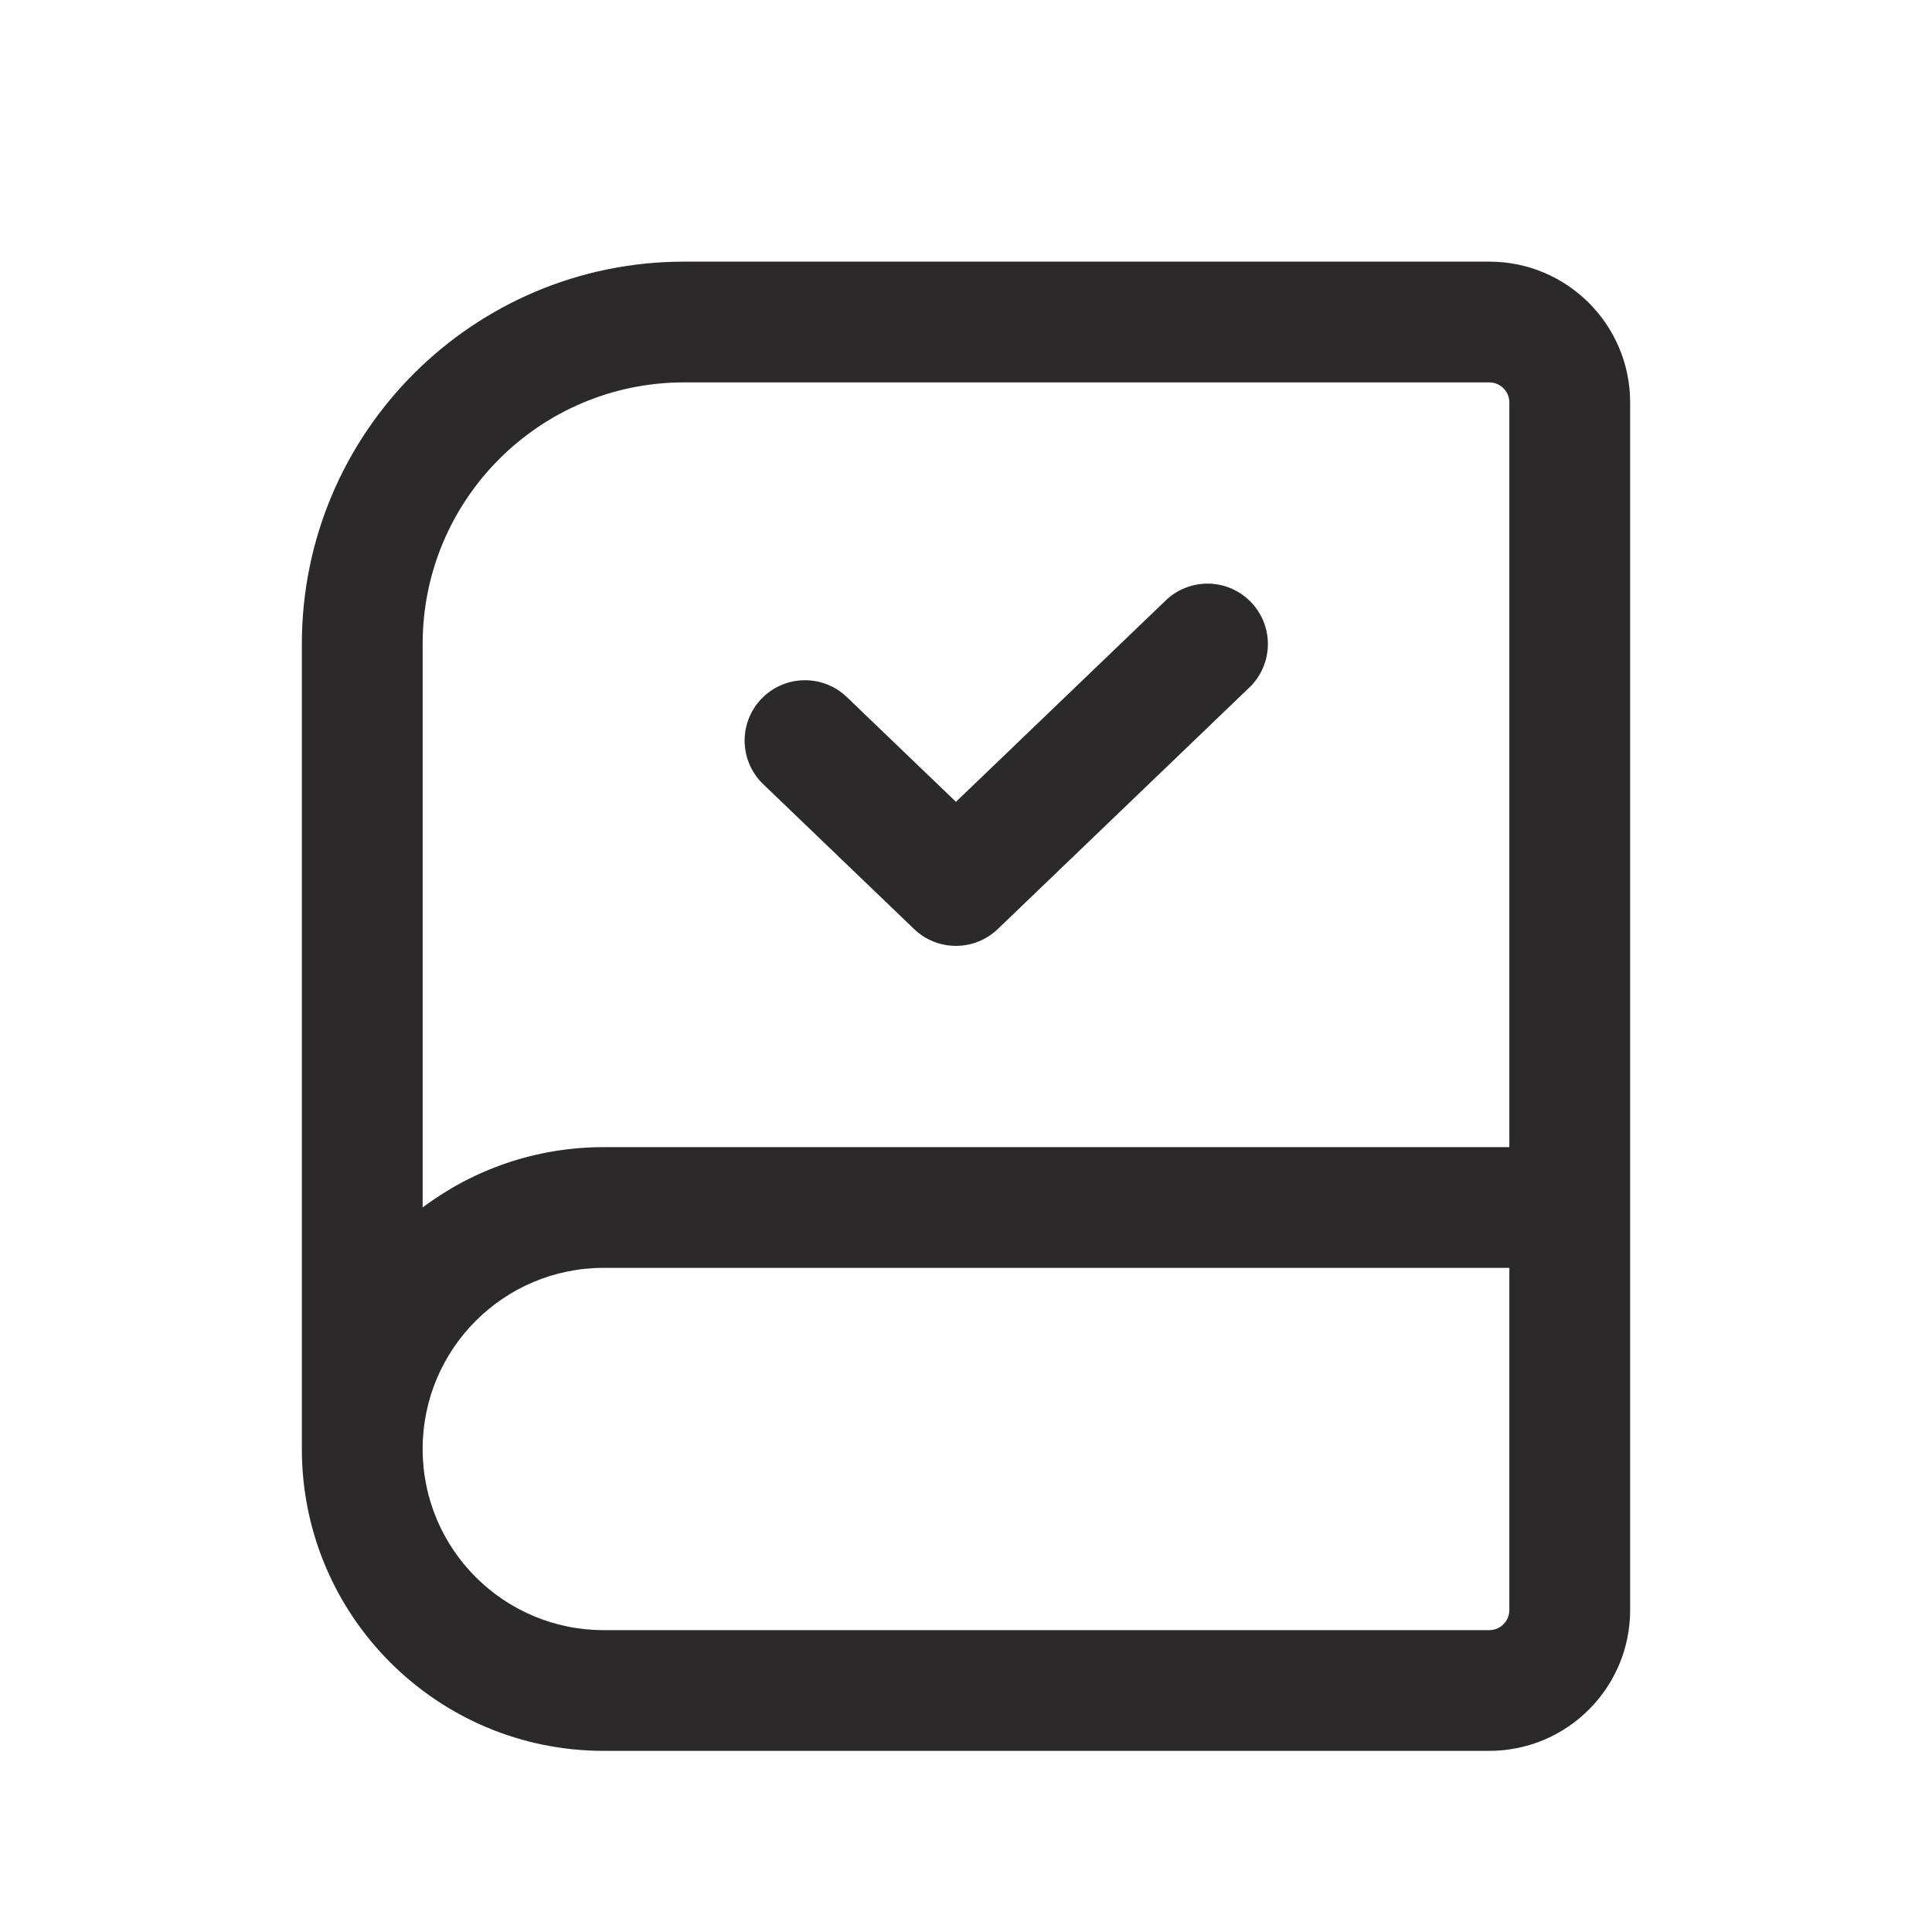 <svg width="50" height="50" viewBox="0 0 50 50" fill="none" xmlns="http://www.w3.org/2000/svg">
<path d="M32.377 15.585C32.975 16.207 32.955 17.196 32.332 17.794L25.822 24.044C25.217 24.624 24.262 24.624 23.657 24.044L19.751 20.294C19.129 19.696 19.109 18.707 19.706 18.085C20.304 17.462 21.293 17.442 21.916 18.04L24.74 20.751L30.168 15.54C30.791 14.942 31.78 14.962 32.377 15.585Z" fill="#2B2929"/>
<path fill-rule="evenodd" clip-rule="evenodd" d="M7.812 16.667C7.812 11.201 12.243 6.771 17.708 6.771H38.542C40.555 6.771 42.188 8.403 42.188 10.417V41.667C42.188 43.68 40.555 45.312 38.542 45.312H15.625C11.31 45.312 7.812 41.815 7.812 37.5V16.667ZM10.938 31.249C12.243 30.269 13.866 29.688 15.625 29.688H39.062V10.417C39.062 10.129 38.829 9.896 38.542 9.896H17.708C13.969 9.896 10.938 12.927 10.938 16.667V31.249ZM10.938 37.5C10.938 40.089 13.036 42.188 15.625 42.188H38.542C38.829 42.188 39.062 41.954 39.062 41.667V32.812H15.625C13.036 32.812 10.938 34.911 10.938 37.5Z" fill="#2B2929"/>
</svg>
